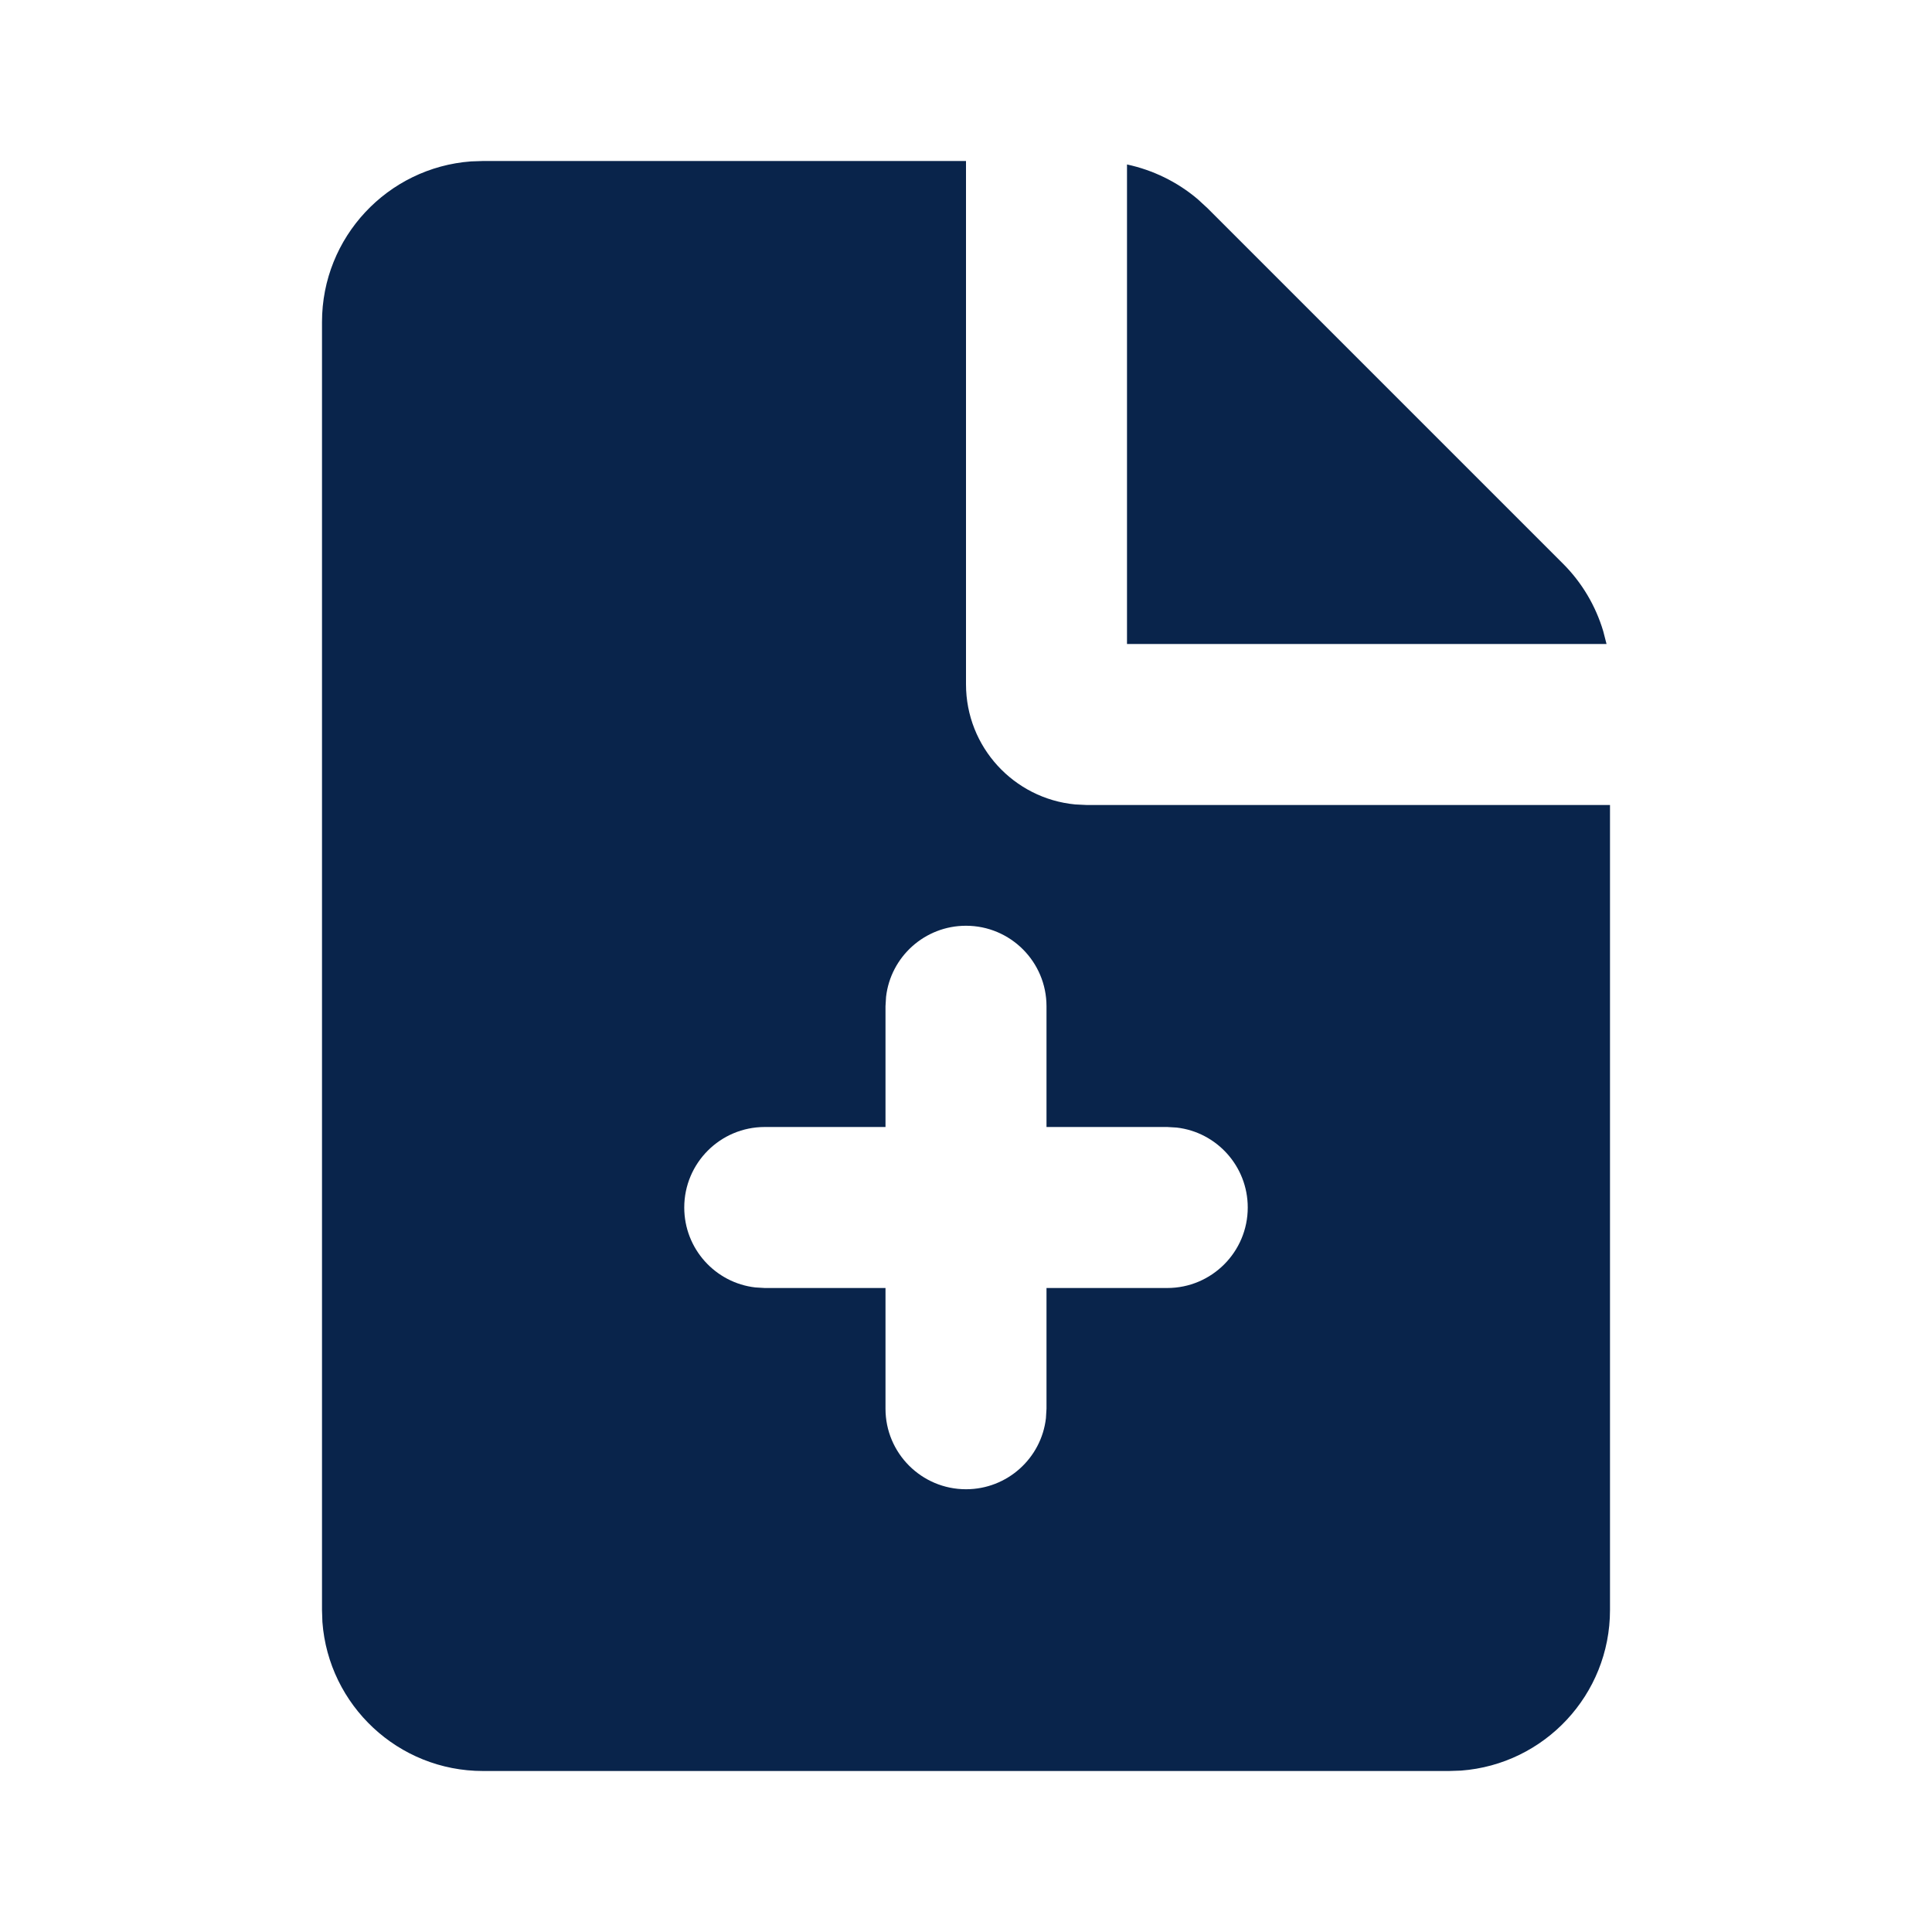 <?xml version="1.0" encoding="UTF-8"?>
<!-- Uploaded to: SVG Repo, www.svgrepo.com, Generator: SVG Repo Mixer Tools -->
<svg width="800px" height="800px" viewBox="0 0 24 24" version="1.1" xmlns="http://www.w3.org/2000/svg" xmlns:xlink="http://www.w3.org/1999/xlink">
    <title>file_new_fill</title>
    <g id="页面-1" stroke="none" stroke-width="1" fill="none" fill-rule="evenodd">
        <g id="File" transform="translate(-336, -144)">
            <g id="file_new_fill" transform="translate(336, 144)">
                <path d="M24,0 L24,24 L0,24 L0,0 L24,0 Z M12.593,23.258 L12.582,23.26 L12.511,23.295 L12.492,23.299 L12.492,23.299 L12.477,23.295 L12.406,23.26 C12.396,23.256 12.387,23.259 12.382,23.265 L12.378,23.276 L12.361,23.703 L12.366,23.723 L12.377,23.736 L12.48,23.81 L12.495,23.814 L12.495,23.814 L12.507,23.81 L12.611,23.736 L12.623,23.72 L12.623,23.72 L12.627,23.703 L12.61,23.276 C12.608,23.266 12.601,23.259 12.593,23.258 L12.593,23.258 Z M12.858,23.145 L12.845,23.147 L12.66,23.24 L12.65,23.25 L12.65,23.25 L12.647,23.261 L12.665,23.691 L12.67,23.703 L12.67,23.703 L12.678,23.71 L12.879,23.803 C12.891,23.807 12.902,23.803 12.908,23.795 L12.912,23.781 L12.878,23.167 C12.875,23.155 12.867,23.147 12.858,23.145 L12.858,23.145 Z M12.143,23.147 C12.133,23.142 12.122,23.145 12.116,23.153 L12.11,23.167 L12.076,23.781 C12.075,23.793 12.083,23.802 12.093,23.805 L12.108,23.803 L12.309,23.71 L12.319,23.702 L12.319,23.702 L12.323,23.691 L12.34,23.261 L12.337,23.249 L12.337,23.249 L12.328,23.24 L12.143,23.147 Z" id="MingCute" fill-rule="nonzero">
</path>
                <path d="M12,2 L12,8.5 C12,9.28 12.595,9.92 13.356,9.993 L13.5,10 L20,10 L20,20 C20,21.054 19.184,21.918 18.149,21.995 L18,22 L6,22 C4.946,22 4.082,21.184 4.005,20.149 L4,20 L4,4 C4,2.946 4.816,2.082 5.851,2.005 L6,2 L12,2 Z M12,11.5 C11.487,11.5 11.064,11.886 11.007,12.383 L11,12.5 L11,14 L9.5,14 C8.948,14 8.5,14.448 8.5,15 C8.5,15.513 8.886,15.936 9.383,15.993 L9.5,16 L11,16 L11,17.5 C11,18.052 11.448,18.5 12,18.5 C12.513,18.5 12.936,18.114 12.993,17.617 L13,17.5 L13,16 L14.5,16 C15.052,16 15.5,15.552 15.5,15 C15.5,14.487 15.114,14.064 14.617,14.007 L14.5,14 L13,14 L13,12.5 C13,11.948 12.552,11.5 12,11.5 Z M14,2.043 C14.322,2.112 14.624,2.259 14.877,2.473 L15,2.586 L19.414,7 C19.651,7.236 19.822,7.526 19.916,7.841 L19.957,8 L14,8 L14,2.043 Z" id="形状" fill="#09244B">
</path>
            </g>
        </g>
    </g>
</svg>